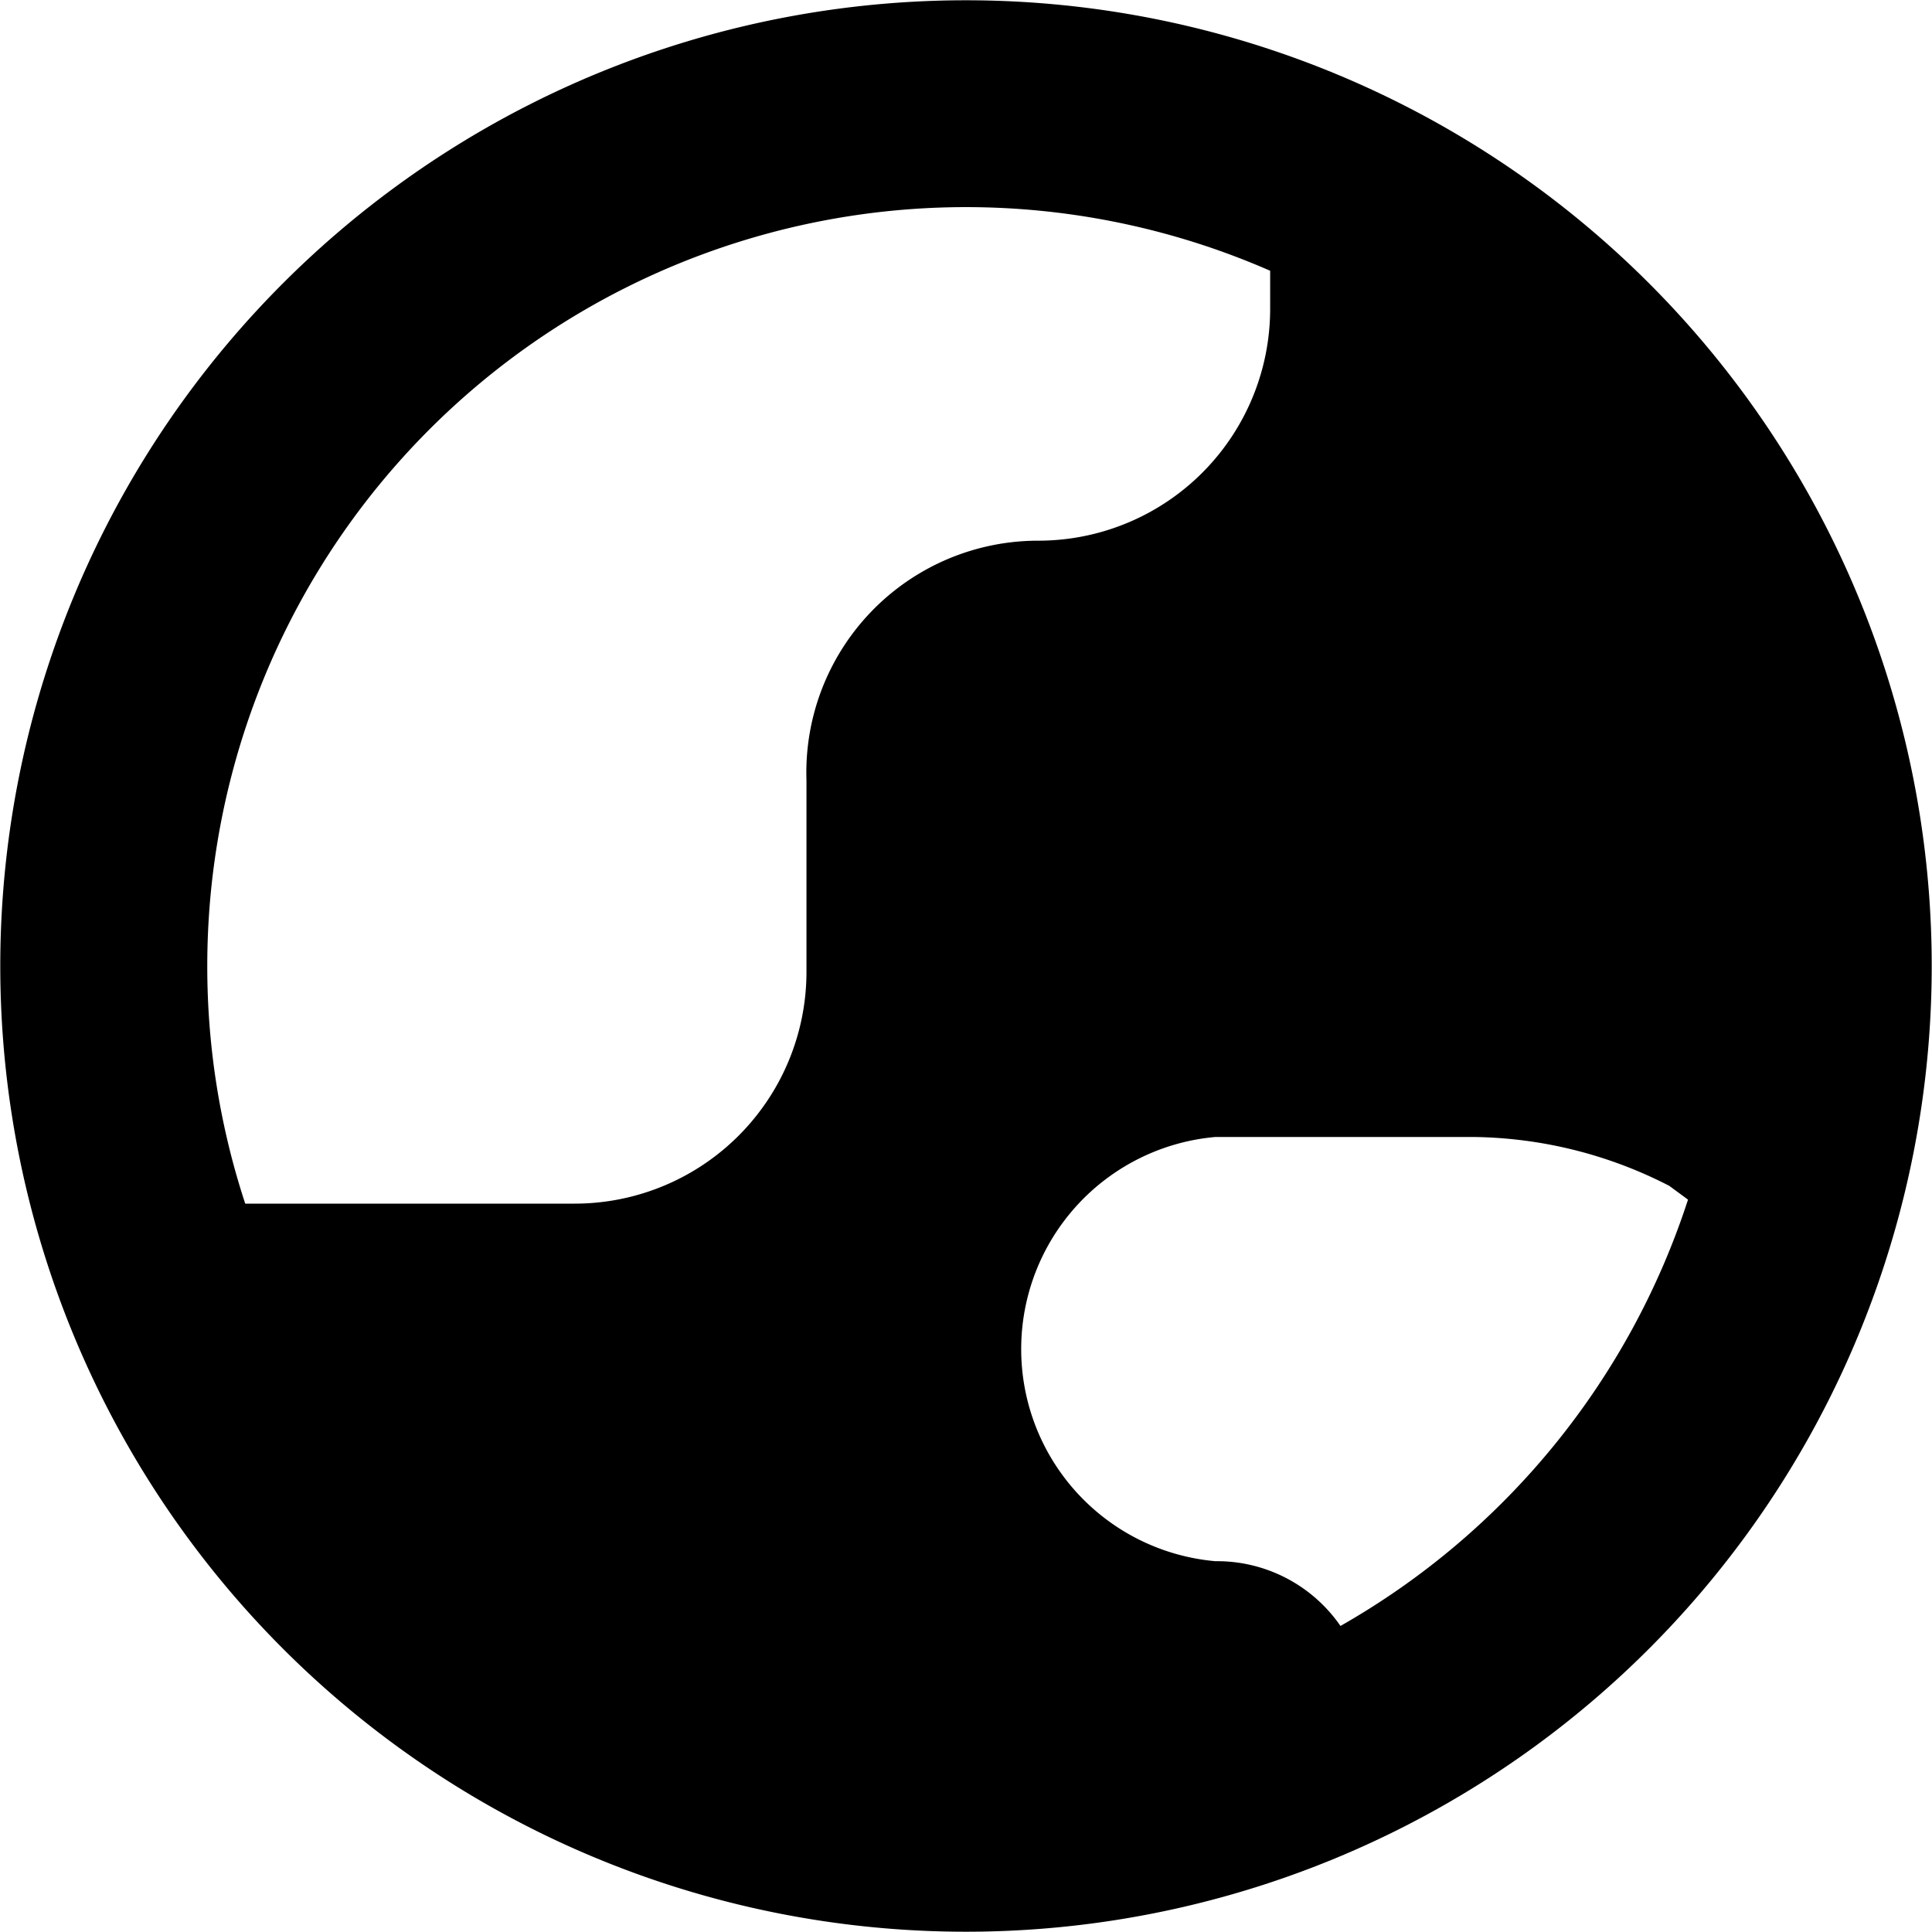 <?xml version="1.0" encoding="utf-8"?>
<!-- Generator: www.svgicons.com -->
<svg xmlns="http://www.w3.org/2000/svg" width="800" height="800" viewBox="0 0 14 14">
<path fill="currentColor" fill-rule="evenodd" d="M1.502 7a5.498 5.498 0 0 1 7.702-5.038v.276a1.68 1.68 0 0 1-1.68 1.68a1.68 1.68 0 0 0-1.68 1.736v1.388a1.68 1.68 0 0 1-1.68 1.68H1.777A5.493 5.493 0 0 1 1.502 7m8.212 4.782a5.514 5.514 0 0 0 2.518-3.089l-.136-.1a3.176 3.176 0 0 0-1.417-.354H8.807a1.543 1.543 0 0 0 0 3.074a1.086 1.086 0 0 1 .907.47ZM7 .002a6.998 6.998 0 1 0 0 13.996A6.998 6.998 0 0 0 7 .002" clip-rule="evenodd"/>
</svg>
